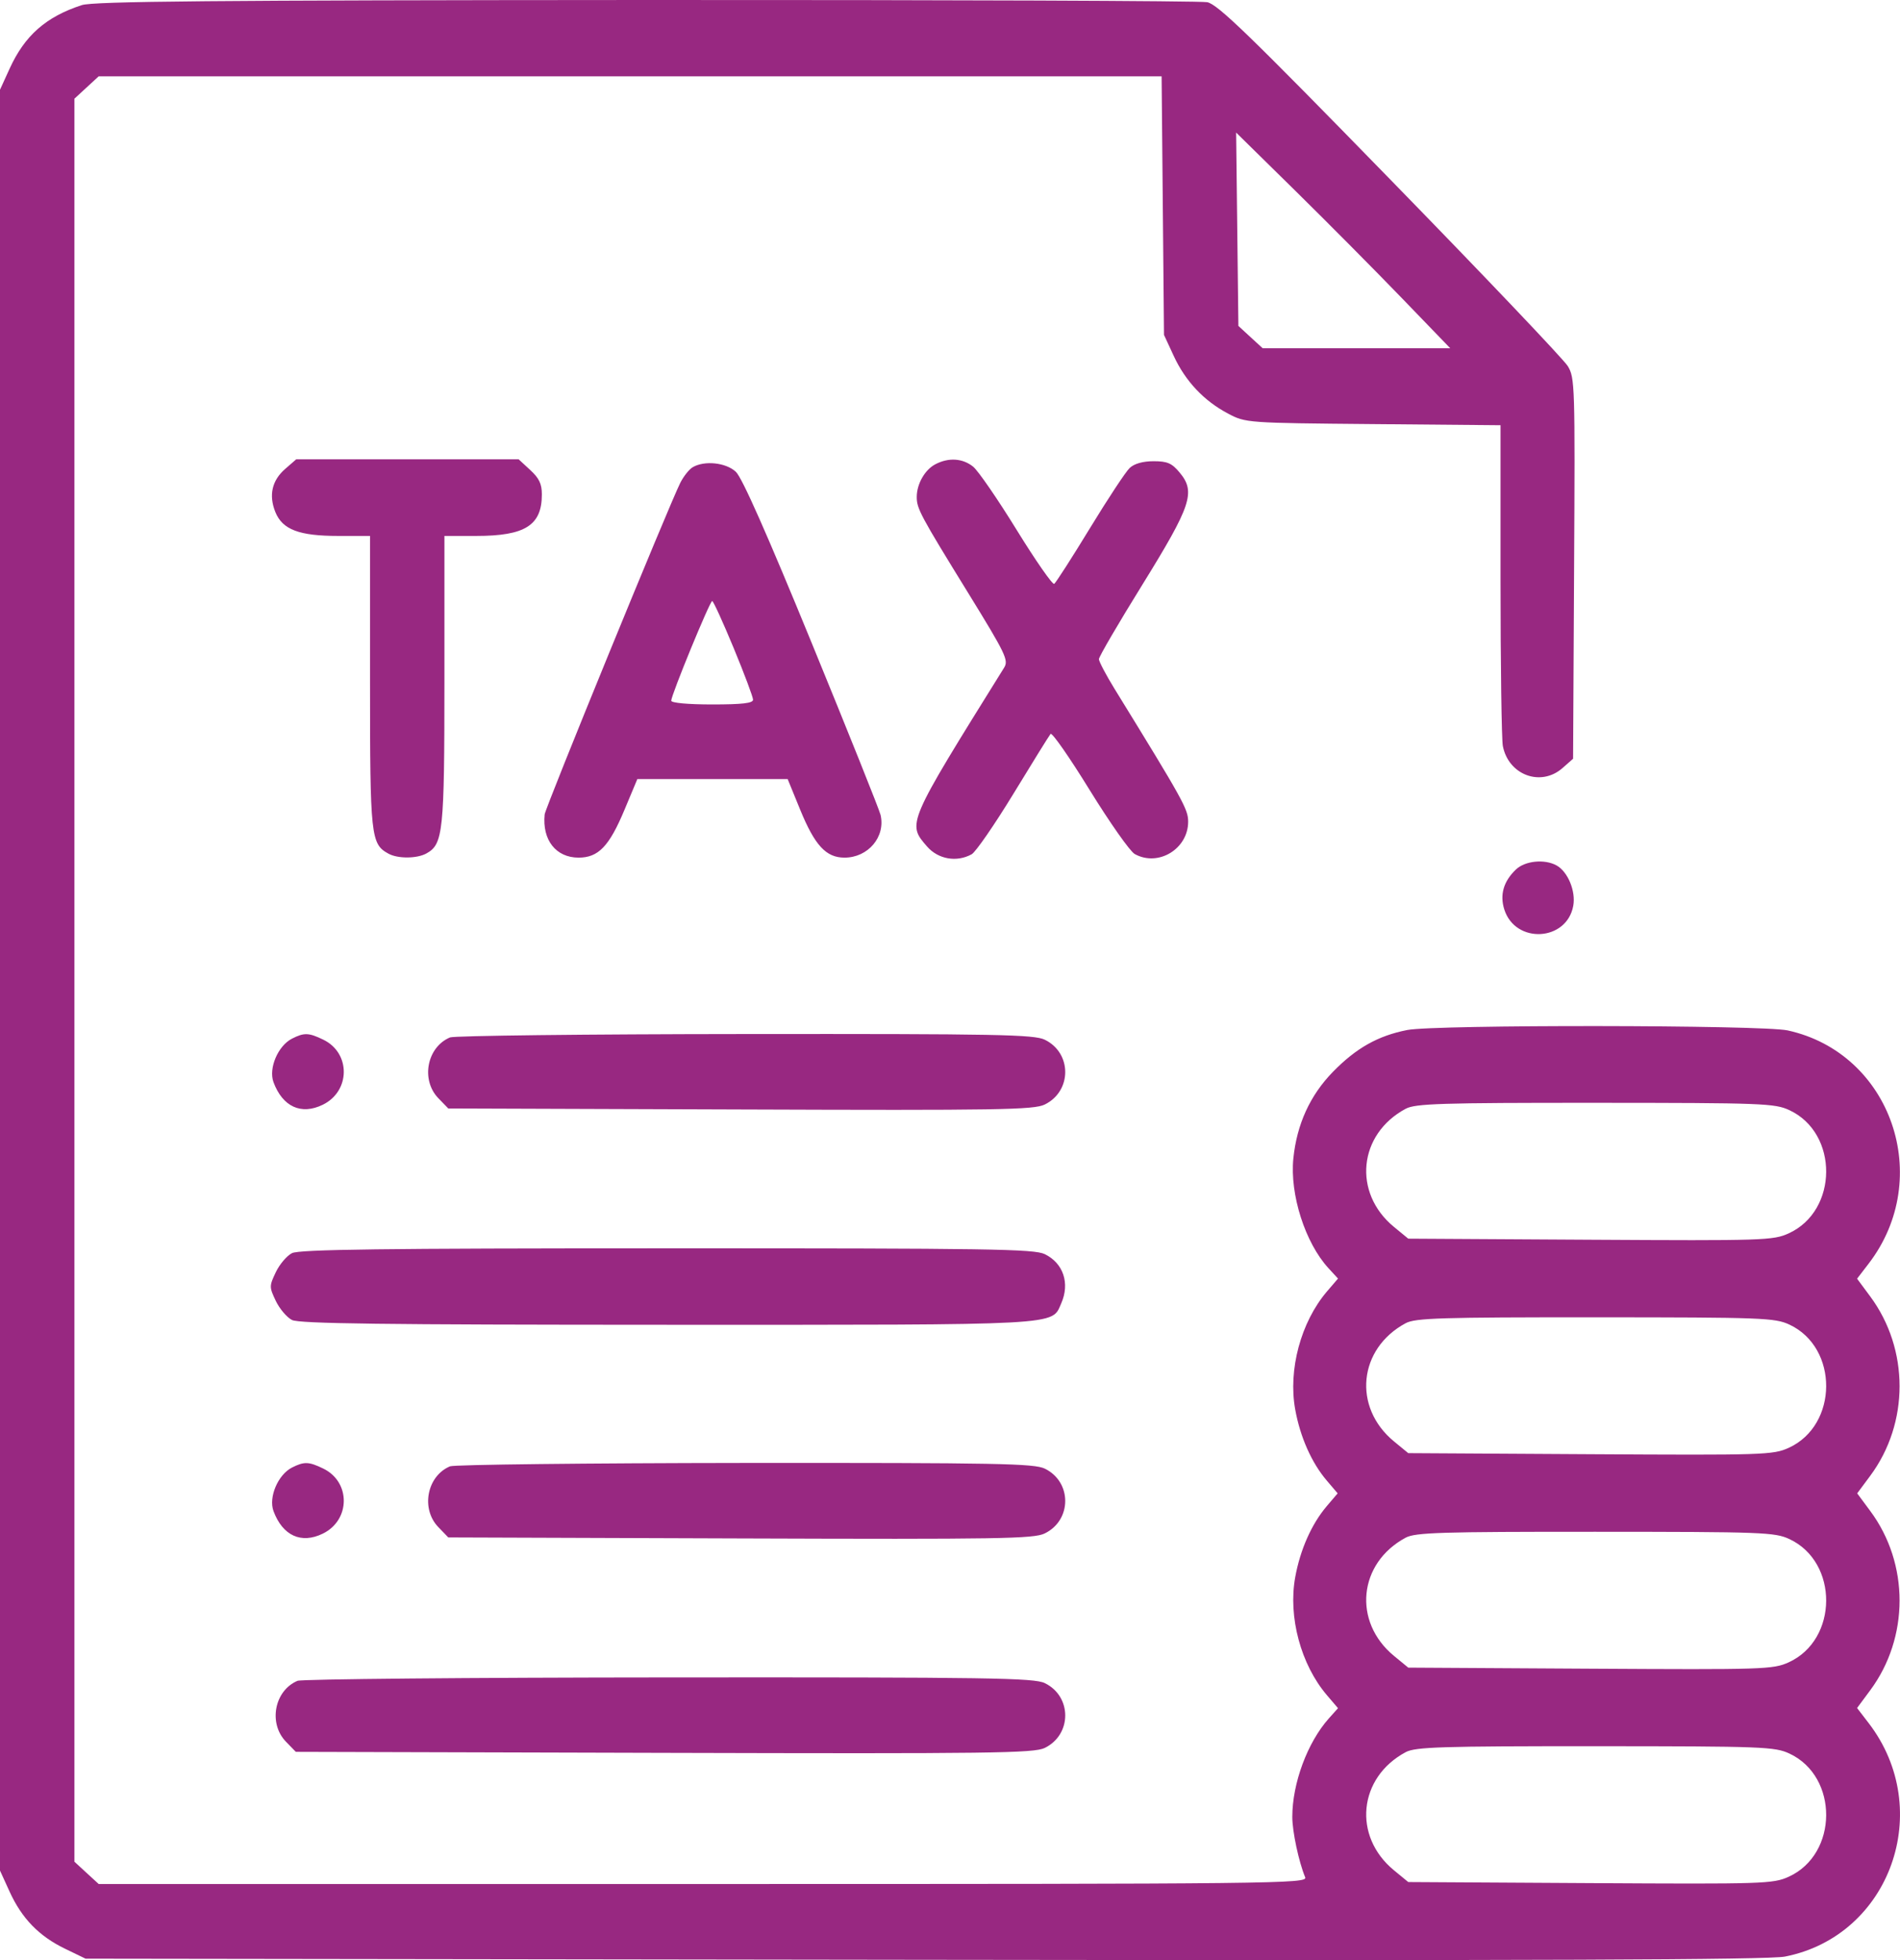 <svg width="32" height="33" viewBox="0 0 32 33" fill="none" xmlns="http://www.w3.org/2000/svg">
<path fill-rule="evenodd" clip-rule="evenodd" d="M1.378 0.086C0.775 0.282 0.416 0.598 0.162 1.156L0 1.511V16.502V31.493L0.162 31.848C0.367 32.298 0.658 32.598 1.096 32.809L1.441 32.976L15.564 32.995C25.923 33.009 29.788 32.995 30.062 32.941C31.835 32.593 32.596 30.47 31.47 29.007L31.277 28.756L31.498 28.458C32.157 27.569 32.158 26.326 31.499 25.439L31.279 25.142L31.499 24.846C32.158 23.958 32.157 22.715 31.498 21.826L31.277 21.528L31.47 21.277C32.581 19.833 31.852 17.729 30.108 17.348C29.679 17.255 24.177 17.249 23.702 17.341C23.208 17.438 22.841 17.644 22.448 18.047C22.064 18.441 21.842 18.926 21.783 19.502C21.721 20.11 21.982 20.924 22.374 21.351L22.535 21.526L22.348 21.744C21.909 22.259 21.693 23.061 21.814 23.73C21.898 24.194 22.09 24.627 22.345 24.926L22.529 25.142L22.345 25.358C22.09 25.658 21.898 26.09 21.814 26.554C21.693 27.223 21.909 28.025 22.348 28.54L22.535 28.759L22.379 28.933C22.02 29.336 21.765 30.023 21.765 30.59C21.765 30.835 21.874 31.346 21.982 31.606C22.027 31.713 21.52 31.719 11.845 31.719H1.662L1.457 31.531L1.253 31.343V16.502V1.662L1.457 1.474L1.662 1.285H10.613H19.564L19.584 3.462L19.604 5.638L19.768 5.992C19.964 6.417 20.278 6.75 20.683 6.963C20.98 7.12 20.995 7.121 23.127 7.14L25.272 7.159V9.759C25.272 11.189 25.29 12.45 25.311 12.56C25.407 13.051 25.954 13.252 26.318 12.929L26.494 12.774L26.511 9.571C26.528 6.477 26.524 6.361 26.405 6.164C26.337 6.052 24.99 4.636 23.412 3.019C21.047 0.593 20.507 0.07 20.332 0.037C20.216 0.014 15.96 -0.002 10.875 0C3.602 0.004 1.575 0.022 1.378 0.086ZM23.612 5.021L24.425 5.863H22.846H21.266L21.061 5.675L20.857 5.487L20.838 3.859L20.819 2.232L21.809 3.205C22.353 3.74 23.164 4.557 23.612 5.021ZM4.804 7.894C4.58 8.088 4.523 8.338 4.638 8.622C4.758 8.917 5.038 9.023 5.698 9.023H6.232V11.476C6.232 14.089 6.245 14.209 6.542 14.372C6.699 14.459 7.021 14.457 7.181 14.369C7.464 14.213 7.485 14.016 7.485 11.443V9.023H8.019C8.845 9.023 9.126 8.845 9.126 8.324C9.126 8.146 9.08 8.051 8.93 7.913L8.735 7.733H6.862H4.989L4.804 7.894ZM15.754 7.816C15.577 7.908 15.441 8.146 15.44 8.365C15.439 8.562 15.497 8.671 16.306 9.983C16.94 11.012 16.989 11.115 16.912 11.24C15.269 13.879 15.276 13.862 15.613 14.251C15.801 14.467 16.112 14.521 16.364 14.383C16.433 14.345 16.75 13.885 17.07 13.361C17.389 12.837 17.67 12.384 17.694 12.356C17.718 12.327 18.015 12.753 18.353 13.302C18.692 13.851 19.033 14.336 19.112 14.379C19.508 14.598 20.011 14.292 20.011 13.834C20.011 13.624 19.931 13.48 18.77 11.595C18.626 11.361 18.508 11.136 18.508 11.097C18.508 11.057 18.836 10.495 19.238 9.847C20.067 8.507 20.141 8.283 19.867 7.955C19.736 7.798 19.661 7.765 19.428 7.765C19.249 7.765 19.104 7.806 19.027 7.878C18.961 7.939 18.659 8.397 18.356 8.894C18.053 9.391 17.782 9.812 17.755 9.83C17.727 9.848 17.442 9.439 17.123 8.922C16.804 8.404 16.474 7.925 16.39 7.857C16.214 7.715 15.977 7.699 15.754 7.816ZM11.665 7.867C11.605 7.903 11.512 8.021 11.458 8.128C11.269 8.504 9.184 13.598 9.173 13.712C9.13 14.142 9.363 14.439 9.745 14.439C10.078 14.439 10.261 14.248 10.518 13.633L10.734 13.117H12H13.266L13.477 13.633C13.723 14.234 13.913 14.439 14.223 14.439C14.622 14.439 14.918 14.087 14.83 13.718C14.811 13.636 14.29 12.335 13.672 10.828C12.921 8.996 12.498 8.04 12.393 7.943C12.226 7.787 11.863 7.749 11.665 7.867ZM12.356 10.909C12.536 11.344 12.683 11.736 12.683 11.78C12.683 11.839 12.501 11.86 11.994 11.86C11.588 11.86 11.305 11.834 11.305 11.797C11.305 11.701 11.955 10.119 11.995 10.119C12.014 10.119 12.176 10.475 12.356 10.909ZM25.531 14.639C25.322 14.839 25.257 15.065 25.336 15.313C25.523 15.897 26.388 15.85 26.497 15.25C26.542 15.004 26.406 14.675 26.215 14.57C26.014 14.459 25.684 14.492 25.531 14.639ZM4.917 17.487C4.681 17.608 4.521 17.986 4.606 18.219C4.76 18.634 5.073 18.777 5.437 18.599C5.903 18.371 5.909 17.73 5.447 17.505C5.201 17.385 5.122 17.382 4.917 17.487ZM7.579 17.466C7.189 17.63 7.084 18.182 7.384 18.491L7.55 18.662L12.469 18.679C16.827 18.695 17.412 18.685 17.595 18.596C18.055 18.371 18.056 17.729 17.597 17.505C17.418 17.417 16.798 17.405 12.549 17.409C9.884 17.411 7.647 17.437 7.579 17.466ZM30.138 18.691C30.969 19.079 30.961 20.384 30.125 20.765C29.863 20.884 29.703 20.889 26.784 20.872L23.718 20.854L23.477 20.656C22.779 20.082 22.877 19.094 23.675 18.667C23.838 18.58 24.266 18.566 26.87 18.567C29.688 18.568 29.892 18.576 30.138 18.691ZM4.917 21.098C4.831 21.142 4.708 21.286 4.645 21.419C4.534 21.653 4.534 21.668 4.645 21.902C4.708 22.034 4.831 22.179 4.917 22.223C5.038 22.285 6.451 22.303 11.233 22.304C17.954 22.305 17.707 22.319 17.873 21.944C18.022 21.607 17.91 21.268 17.597 21.115C17.417 21.027 16.665 21.016 11.233 21.017C6.451 21.017 5.038 21.035 4.917 21.098ZM30.138 22.301C30.969 22.69 30.961 23.995 30.125 24.376C29.863 24.495 29.703 24.5 26.784 24.483L23.718 24.465L23.477 24.267C22.779 23.692 22.877 22.705 23.675 22.277C23.838 22.19 24.266 22.177 26.87 22.178C29.688 22.179 29.892 22.187 30.138 22.301ZM4.917 24.708C4.681 24.829 4.521 25.207 4.606 25.44C4.76 25.855 5.073 25.998 5.437 25.82C5.903 25.593 5.909 24.952 5.447 24.726C5.201 24.606 5.122 24.604 4.917 24.708ZM7.579 24.687C7.189 24.851 7.084 25.404 7.384 25.712L7.55 25.884L12.469 25.901C16.827 25.916 17.412 25.907 17.595 25.817C18.055 25.593 18.056 24.95 17.597 24.726C17.418 24.639 16.798 24.627 12.549 24.63C9.884 24.633 7.647 24.658 7.579 24.687ZM30.138 25.912C30.969 26.301 30.961 27.606 30.125 27.987C29.863 28.106 29.703 28.111 26.784 28.094L23.718 28.076L23.477 27.878C22.779 27.303 22.877 26.315 23.675 25.888C23.838 25.801 24.266 25.788 26.87 25.789C29.688 25.79 29.892 25.797 30.138 25.912ZM5.011 28.298C4.621 28.462 4.516 29.014 4.816 29.323L4.982 29.494L11.186 29.511C16.703 29.526 17.412 29.517 17.596 29.428C18.055 29.203 18.056 28.561 17.597 28.337C17.417 28.249 16.673 28.237 11.264 28.241C7.894 28.243 5.08 28.269 5.011 28.298ZM30.138 29.523C30.969 29.911 30.961 31.217 30.125 31.597C29.863 31.716 29.703 31.721 26.784 31.704L23.718 31.686L23.477 31.488C22.779 30.914 22.877 29.926 23.675 29.499C23.838 29.412 24.266 29.398 26.87 29.399C29.688 29.4 29.892 29.408 30.138 29.523Z" fill="#982881"/>
</svg>
